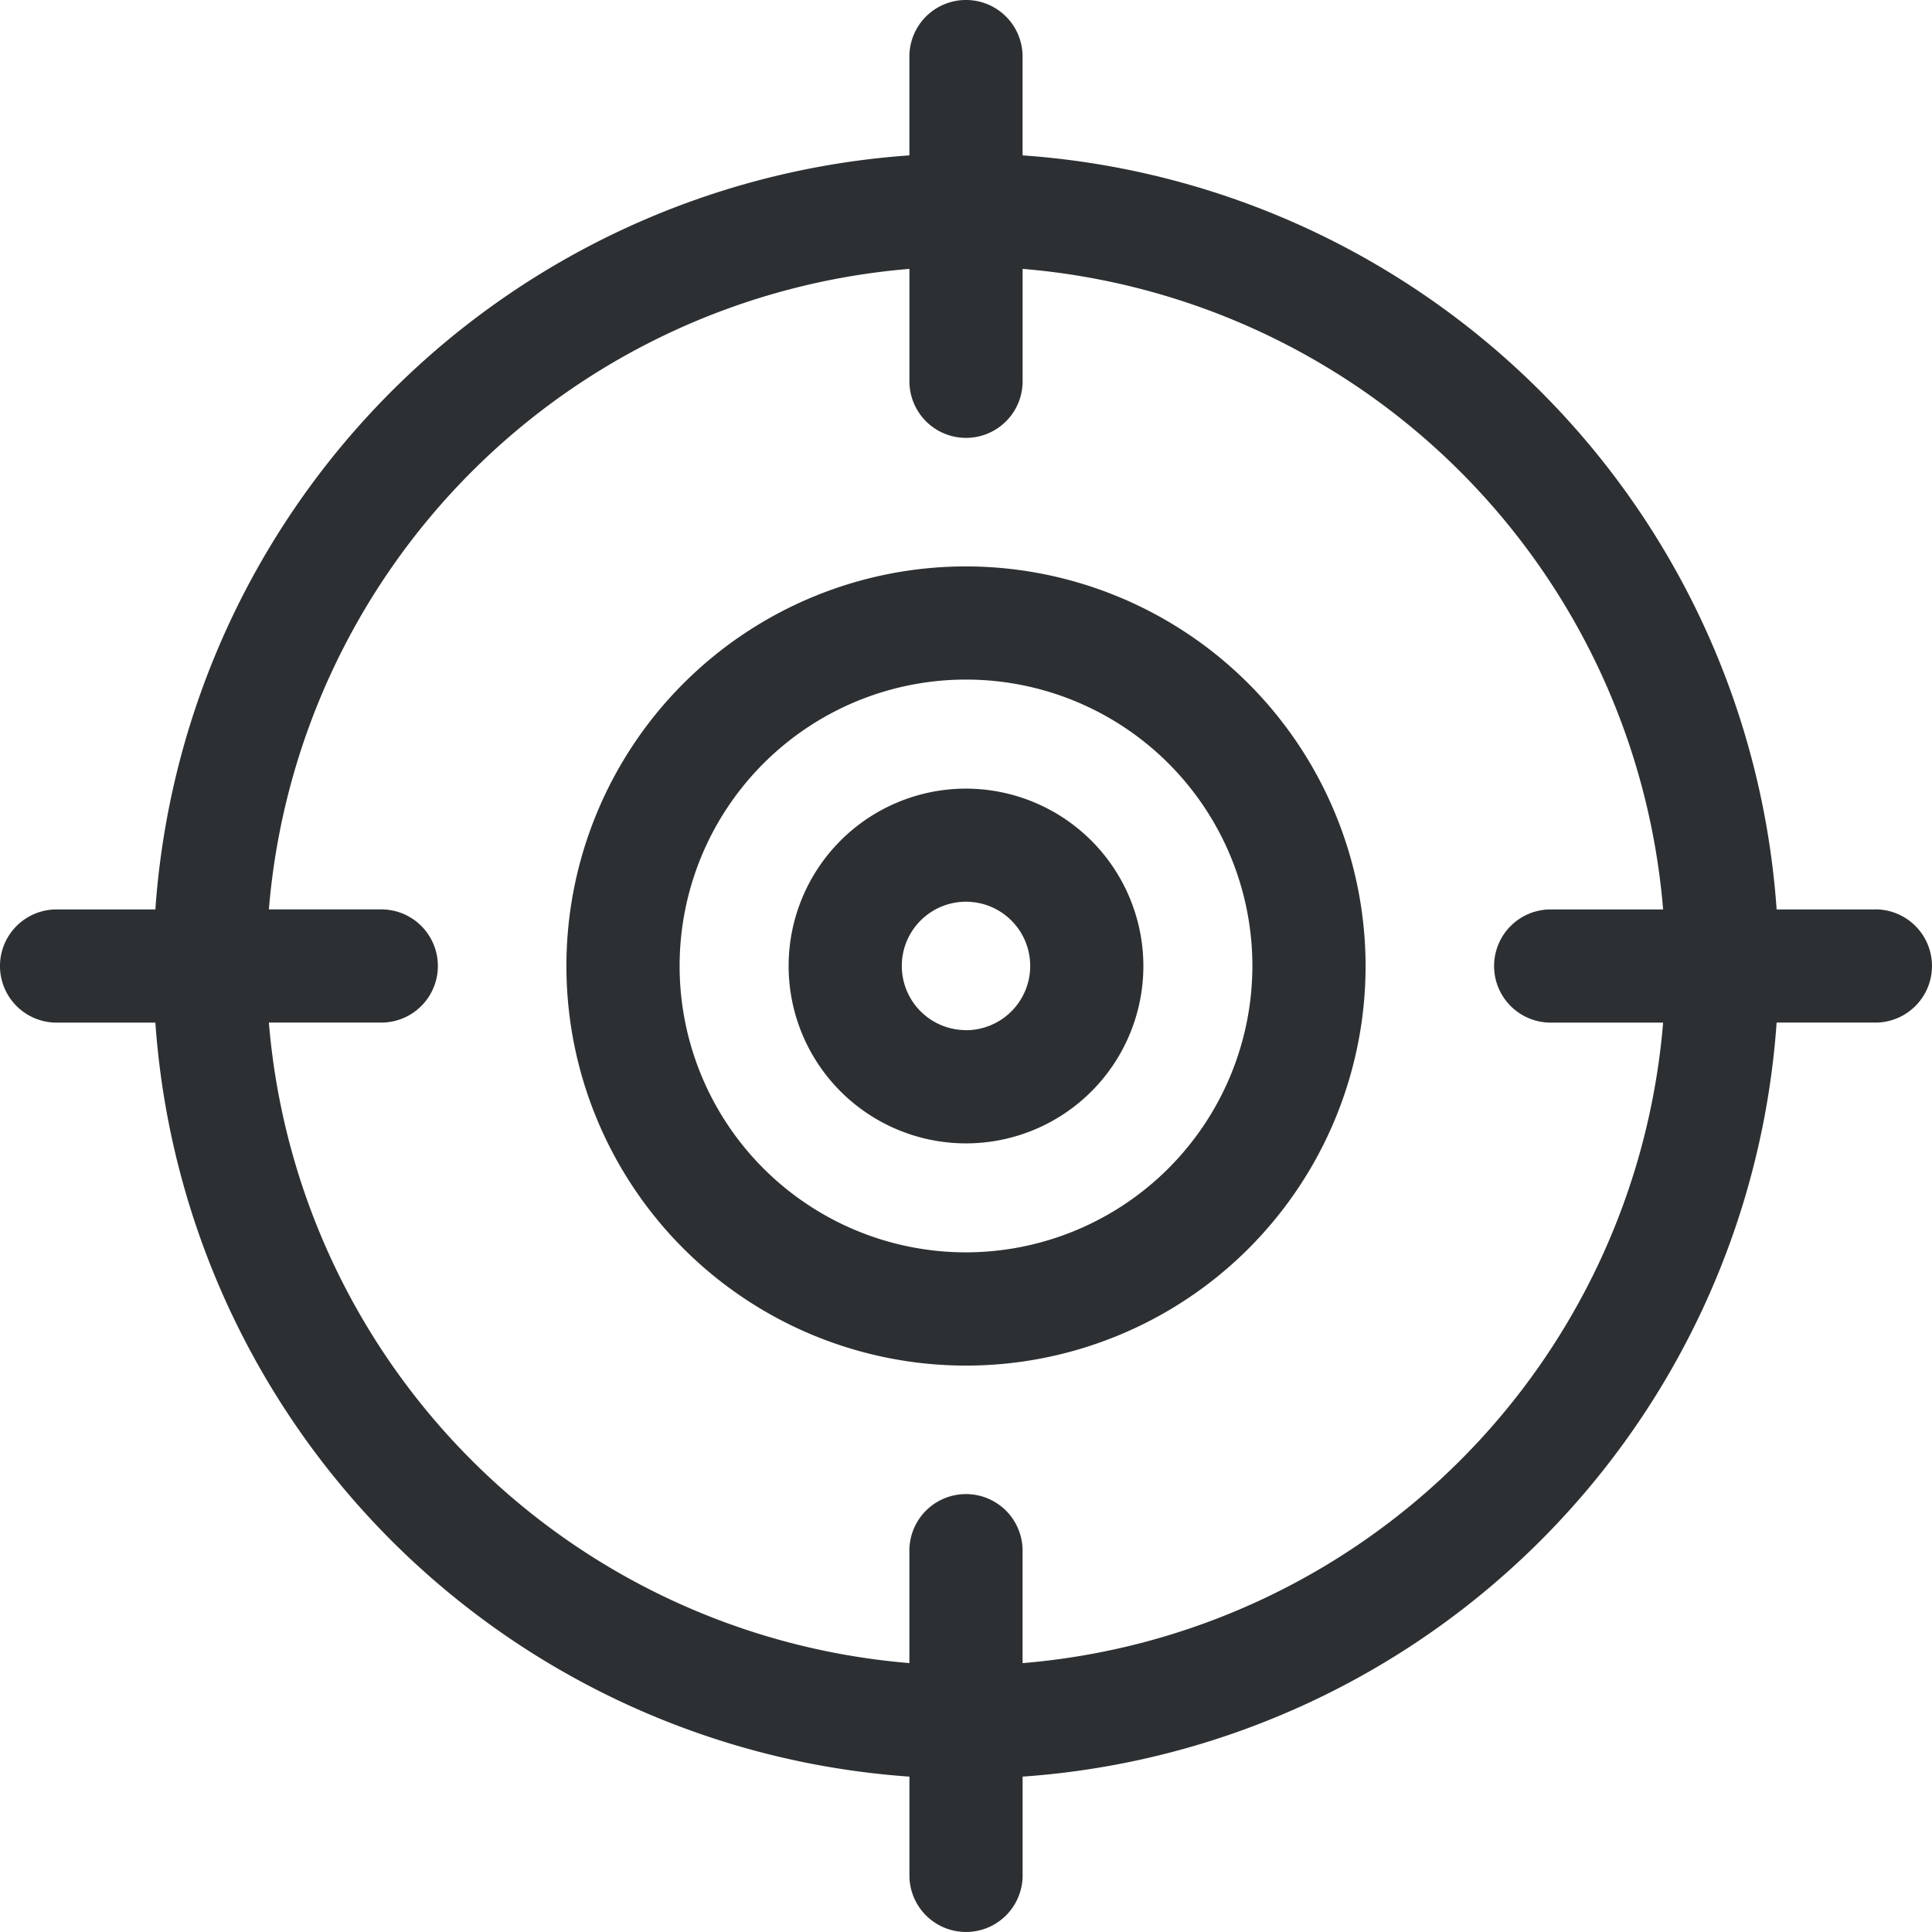 <svg id="Group_21" data-name="Group 21" xmlns="http://www.w3.org/2000/svg" width="52" height="52" viewBox="0 0 52 52">
  <path id="Path_13" data-name="Path 13" d="M160.864,150.109a10.755,10.755,0,1,0,10.755,10.755A10.767,10.767,0,0,0,160.864,150.109Zm0,18.462a7.708,7.708,0,1,1,7.708-7.708A7.716,7.716,0,0,1,160.864,168.571Z" transform="translate(-134.864 -134.864)" fill="#2d3032"/>
  <path id="Path_14" data-name="Path 14" d="M213.764,208.99a4.774,4.774,0,1,0,4.774,4.774A4.78,4.78,0,0,0,213.764,208.99Zm0,6.5a1.728,1.728,0,1,1,1.728-1.728A1.73,1.73,0,0,1,213.764,215.492Z" transform="translate(-187.764 -187.764)" fill="#2d3032"/>
  <path id="Path_15" data-name="Path 15" d="M50.477,24.477H47.818A21.872,21.872,0,0,0,27.523,4.182V1.523a1.523,1.523,0,0,0-3.047,0V4.182A21.872,21.872,0,0,0,4.182,24.477H1.523a1.523,1.523,0,0,0,0,3.047H4.182A21.872,21.872,0,0,0,24.477,47.818v2.658a1.523,1.523,0,0,0,3.047,0V47.818A21.872,21.872,0,0,0,47.818,27.523h2.658a1.523,1.523,0,0,0,0-3.047Zm-8.739,3.047h3.025A18.855,18.855,0,0,1,27.523,44.763V41.737a1.523,1.523,0,1,0-3.047,0v3.025A18.854,18.854,0,0,1,7.237,27.523h3.025a1.523,1.523,0,0,0,0-3.047H7.237A18.855,18.855,0,0,1,24.477,7.237v3.025a1.523,1.523,0,0,0,3.047,0V7.237A18.855,18.855,0,0,1,44.763,24.477H41.737a1.523,1.523,0,0,0,0,3.047Z" fill="#2d3032"/>
</svg>
